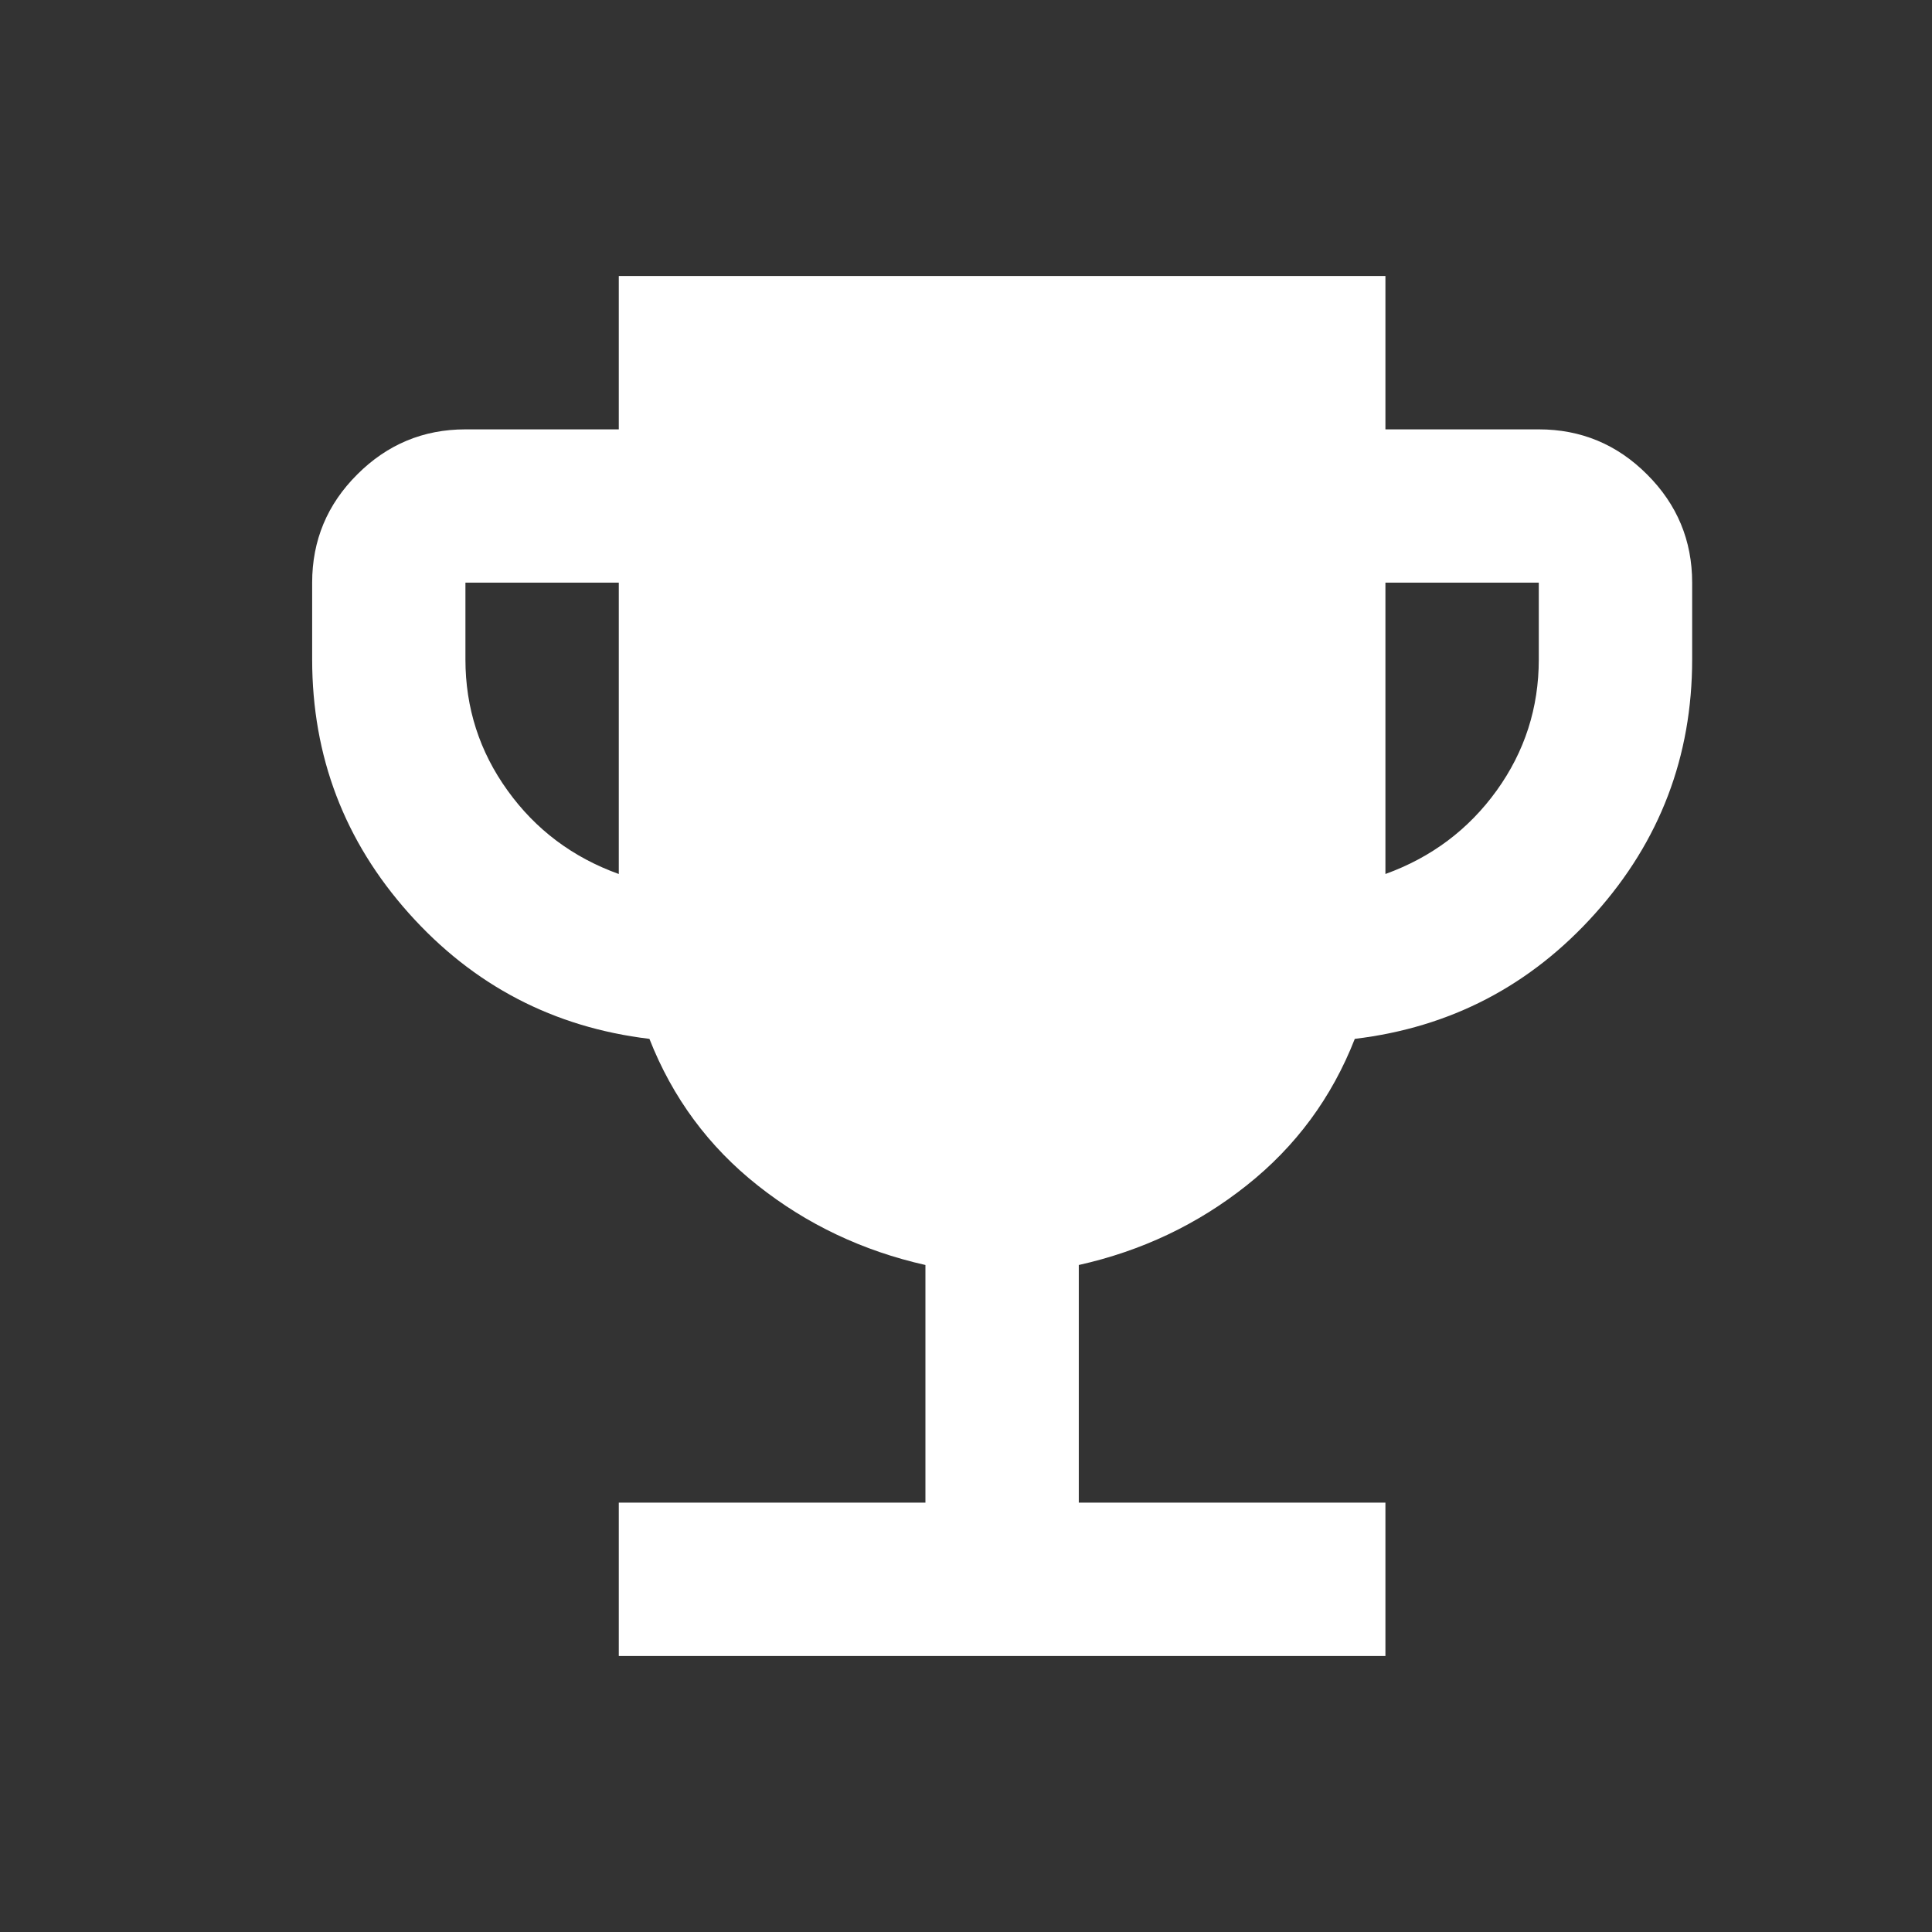<svg width="21" height="21" viewBox="0 0 21 21" fill="none" xmlns="http://www.w3.org/2000/svg">
<rect x="0" y="0" width="21" height="21" fill="#333333" stroke="none"/>
<path d="M6.726 18V16.333H10.059V13.75C9.379 13.597 8.771 13.309 8.237 12.886C7.702 12.463 7.31 11.931 7.059 11.292C6.018 11.167 5.146 10.712 4.445 9.928C3.744 9.143 3.393 8.223 3.393 7.167V6.333C3.393 5.875 3.556 5.483 3.883 5.157C4.209 4.831 4.601 4.667 5.059 4.667H6.726V3H15.059V4.667H16.726C17.184 4.667 17.577 4.83 17.903 5.157C18.23 5.483 18.393 5.876 18.393 6.333V7.167C18.393 8.222 18.042 9.143 17.34 9.928C16.638 10.713 15.767 11.167 14.726 11.292C14.476 11.931 14.084 12.462 13.549 12.886C13.015 13.31 12.407 13.598 11.726 13.75V16.333H15.059V18H6.726ZM6.726 9.5V6.333H5.059V7.167C5.059 7.694 5.212 8.17 5.518 8.594C5.823 9.018 6.226 9.32 6.726 9.5ZM15.059 9.5C15.559 9.319 15.962 9.017 16.268 8.593C16.573 8.169 16.726 7.694 16.726 7.167V6.333H15.059V9.5Z" fill="white"/>
</svg>
